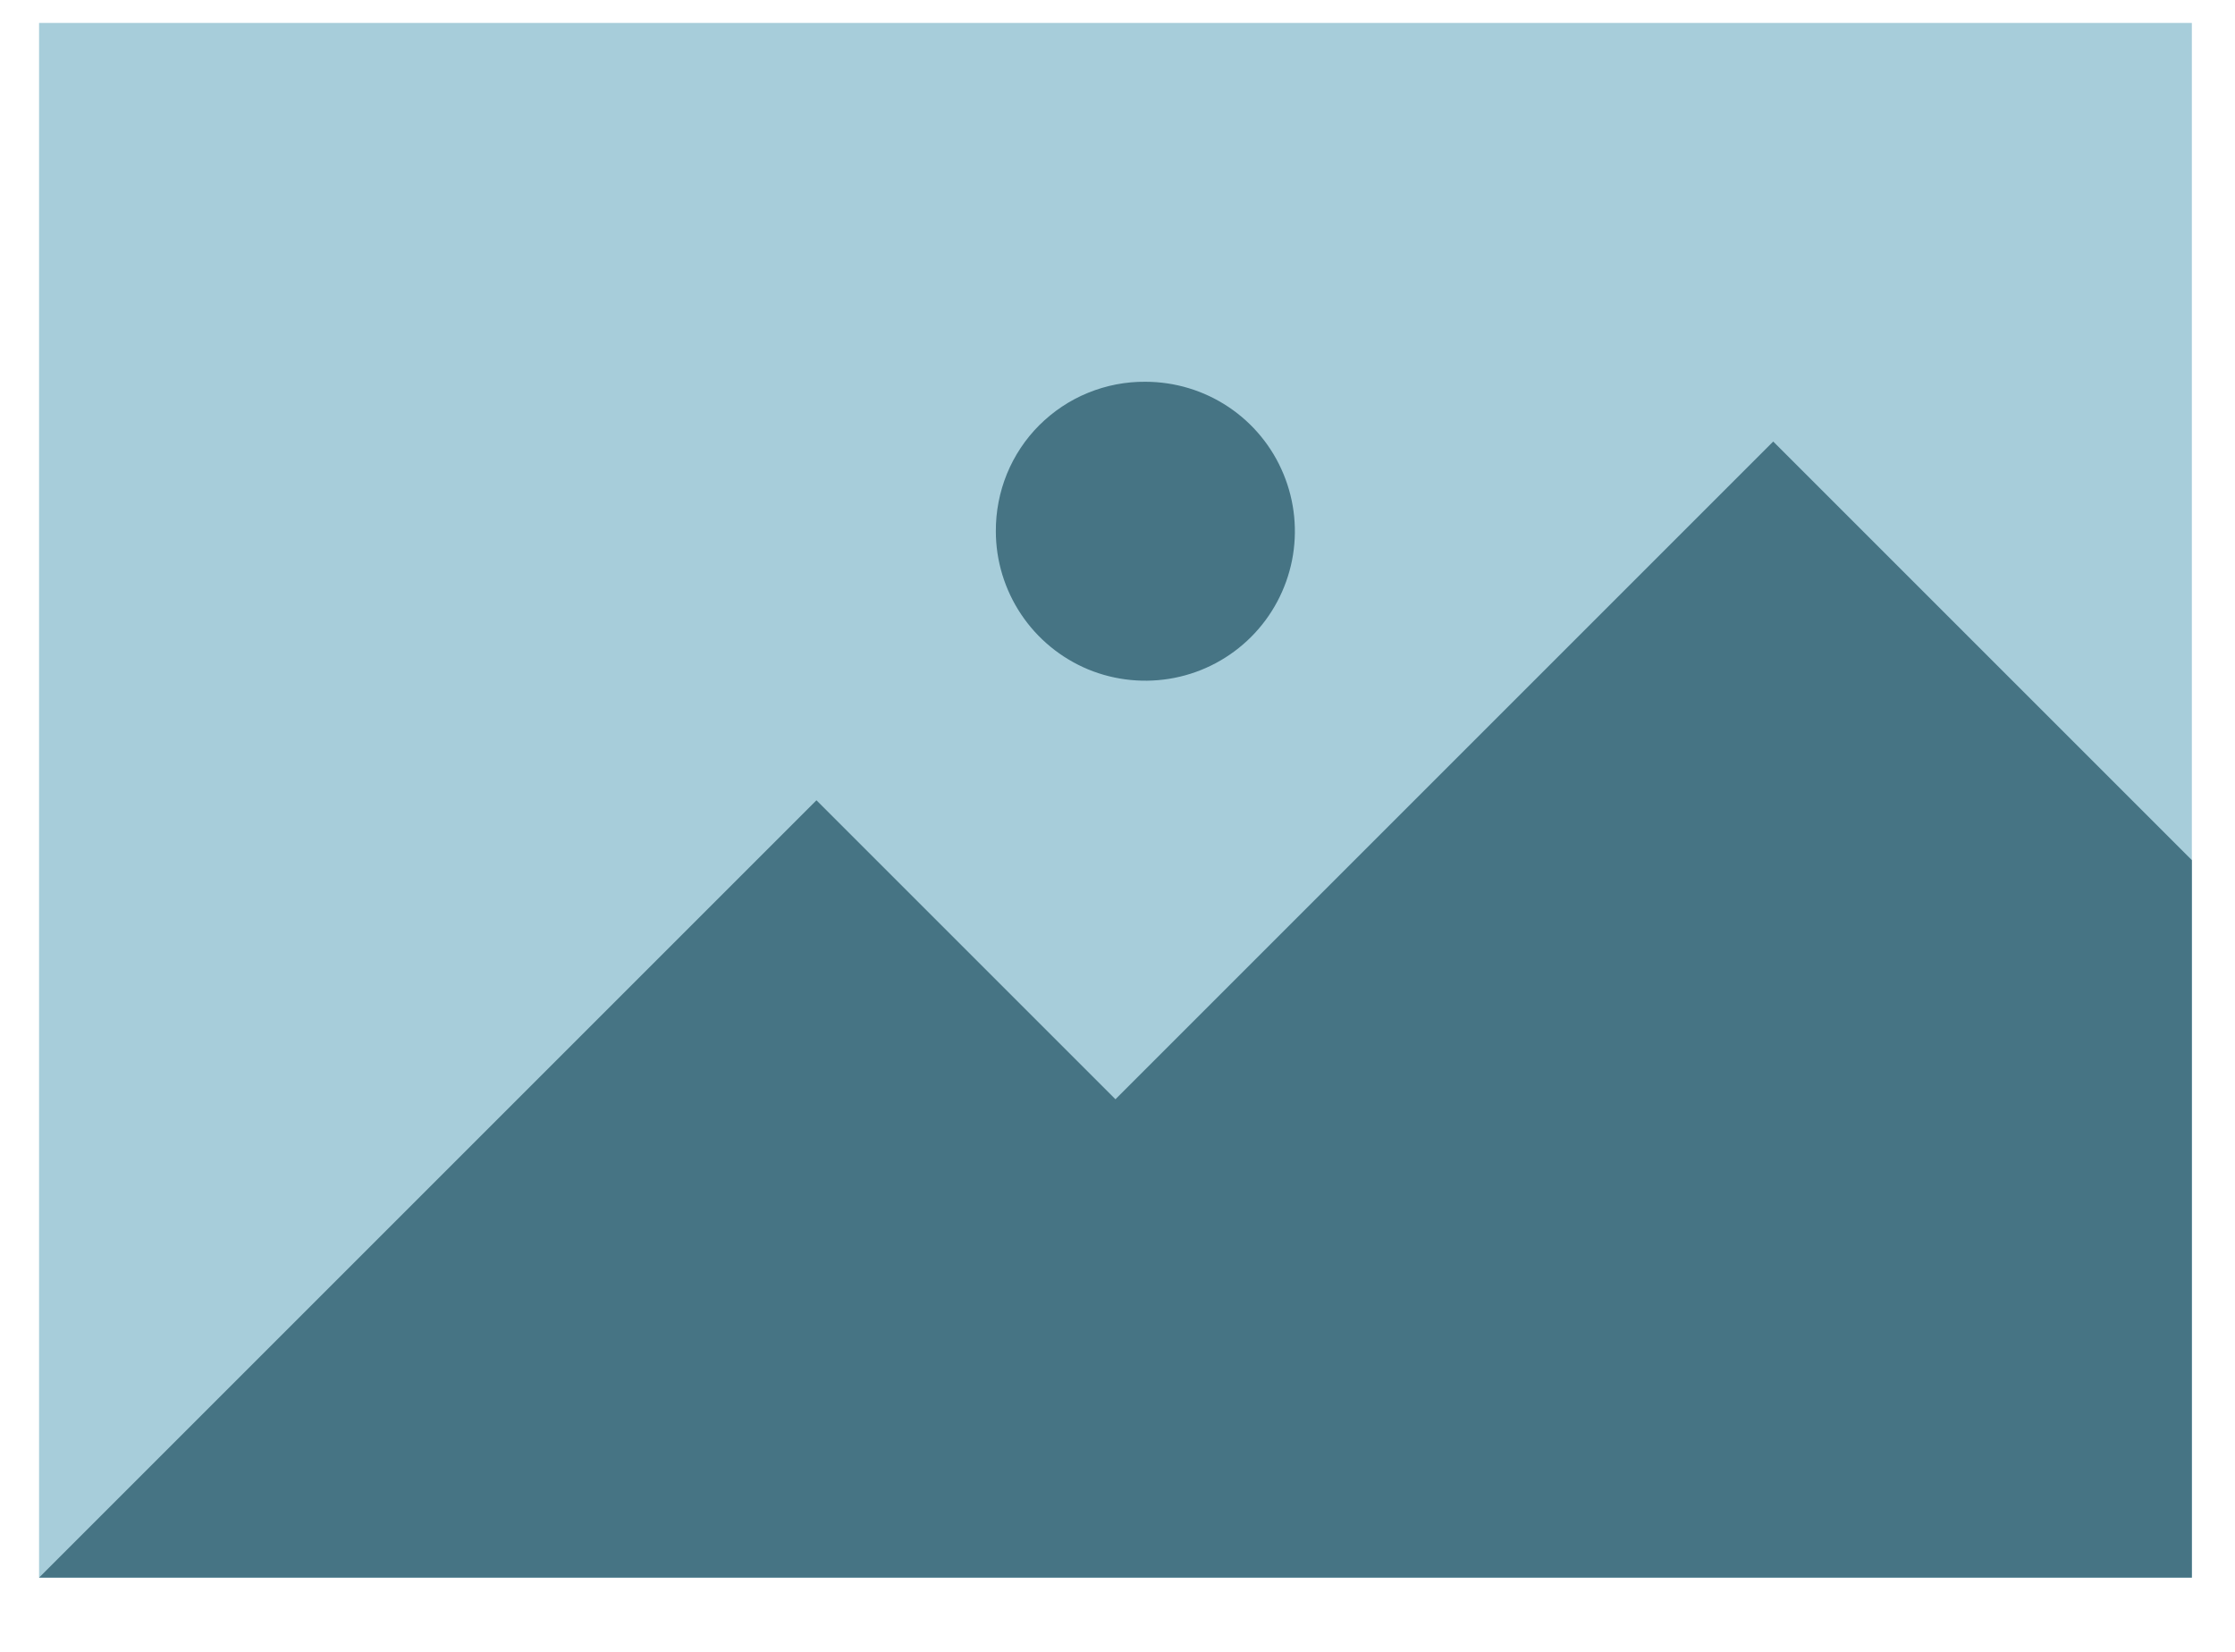 <svg width="23" height="17" viewBox="0 0 23 17" fill="none" xmlns="http://www.w3.org/2000/svg">
<g id="icon/photo">
<path id="Vector" d="M22.556 0.236H0.402V16.236H22.556V0.236Z" fill="#A7CDDA"/>
<path id="Vector_2" fill-rule="evenodd" clip-rule="evenodd" d="M0.402 16.236L8.402 8.236L11.479 11.313L18.248 4.544L22.556 8.852V16.236H0.402ZM11.787 3.929C12.091 3.929 12.389 4.019 12.642 4.188C12.895 4.357 13.092 4.597 13.208 4.878C13.325 5.16 13.355 5.469 13.296 5.767C13.236 6.066 13.09 6.34 12.875 6.555C12.66 6.77 12.386 6.917 12.087 6.976C11.789 7.035 11.479 7.005 11.198 6.889C10.917 6.772 10.677 6.575 10.508 6.322C10.339 6.069 10.248 5.771 10.248 5.467C10.247 5.265 10.286 5.064 10.362 4.877C10.439 4.689 10.552 4.519 10.695 4.376C10.839 4.233 11.009 4.119 11.196 4.043C11.384 3.966 11.585 3.927 11.787 3.929Z" fill="#467484"/>
</g>
</svg>
